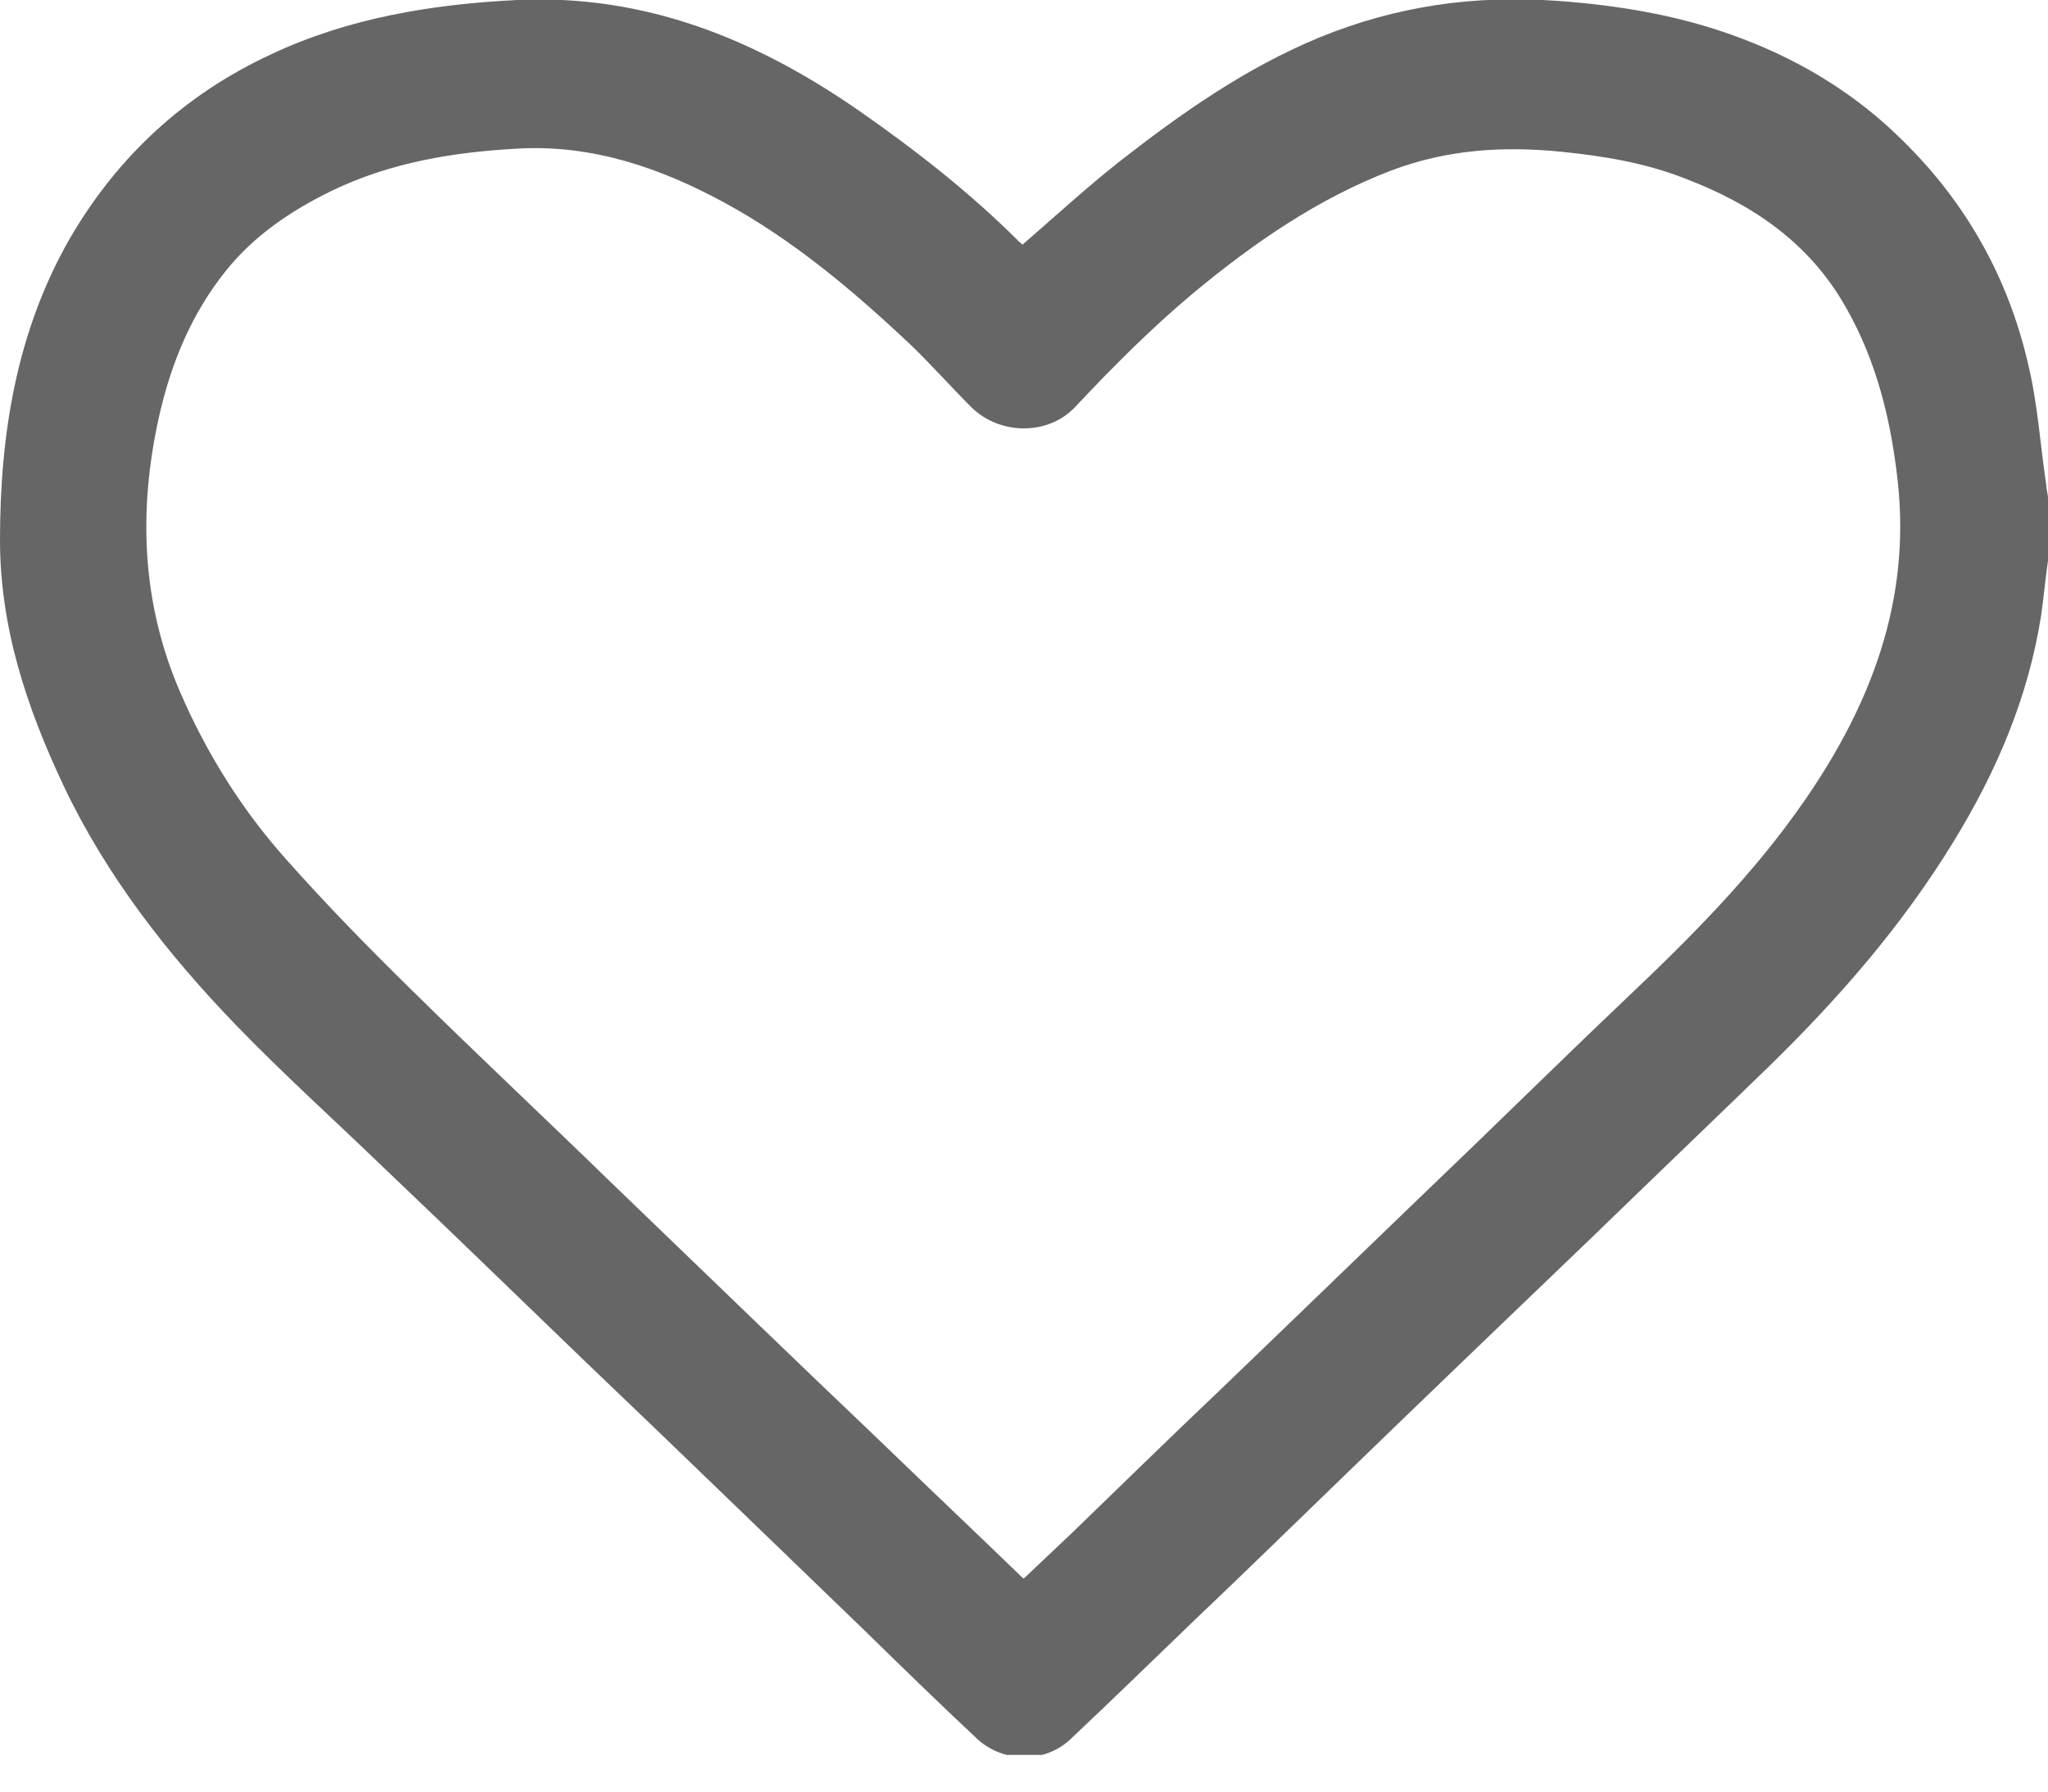 <svg width="24" height="21" viewBox="0 0 24 21" fill="none" xmlns="http://www.w3.org/2000/svg">
<g clip-path="url(#clip0_88_338)">
<path d="M24 6.57C23.97 6.78 23.95 7 23.92 7.21C23.77 8.17 23.4 9.04 22.89 9.87C22.29 10.85 21.55 11.7 20.73 12.5C20.05 13.16 19.36 13.82 18.68 14.48C17.7 15.42 16.72 16.36 15.75 17.3C15.18 17.85 14.61 18.41 14.03 18.96C13.53 19.44 13.04 19.92 12.54 20.39C12.24 20.67 11.76 20.66 11.46 20.39C11.01 19.97 10.57 19.54 10.13 19.11C9.05 18.07 7.97 17.02 6.88 15.98C6.09 15.22 5.3 14.45 4.5 13.69C3.92 13.13 3.32 12.59 2.76 12.01C1.96 11.18 1.25 10.27 0.75 9.22C0.31 8.29 0 7.35 0 6.33C0 5.1 0.19 3.9 0.81 2.81C1.37 1.84 2.16 1.11 3.17 0.64C4.08 0.21 5.06 0.05 6.06 -0C7.56 -0.07 8.86 0.46 10.07 1.3C10.73 1.76 11.37 2.26 11.94 2.83C11.96 2.85 11.98 2.86 11.98 2.87C12.36 2.54 12.72 2.21 13.11 1.9C13.84 1.33 14.59 0.8 15.46 0.44C16.36 0.07 17.28 -0.06 18.25 0.01C18.94 0.06 19.62 0.17 20.27 0.4C21.04 0.67 21.73 1.08 22.31 1.66C23.05 2.39 23.54 3.27 23.77 4.28C23.88 4.74 23.91 5.22 23.98 5.69C23.98 5.74 24 5.79 24 5.84V6.55V6.57ZM12 18.5C12.19 18.32 12.37 18.15 12.55 17.98C13.13 17.42 13.7 16.86 14.28 16.31C15.29 15.34 16.29 14.37 17.3 13.4C17.88 12.84 18.46 12.27 19.05 11.71C19.81 10.99 20.55 10.25 21.15 9.38C21.93 8.25 22.39 7.04 22.24 5.65C22.16 4.92 21.99 4.23 21.63 3.6C21.2 2.84 20.53 2.39 19.74 2.09C19.28 1.91 18.8 1.83 18.31 1.78C17.62 1.71 16.96 1.75 16.3 2C15.44 2.33 14.69 2.85 13.99 3.43C13.5 3.84 13.04 4.3 12.6 4.77C12.28 5.11 11.71 5.1 11.38 4.77C11.14 4.53 10.91 4.27 10.66 4.03C9.99 3.4 9.29 2.81 8.48 2.37C7.74 1.97 6.96 1.7 6.1 1.74C5.33 1.78 4.58 1.9 3.88 2.24C3.41 2.47 2.98 2.76 2.65 3.17C2.24 3.68 2 4.27 1.86 4.9C1.62 5.99 1.66 7.07 2.11 8.11C2.42 8.83 2.84 9.5 3.36 10.08C3.83 10.61 4.33 11.12 4.84 11.62C5.6 12.37 6.38 13.1 7.14 13.84C8.18 14.84 9.21 15.84 10.25 16.83C10.83 17.39 11.41 17.94 11.99 18.5H12Z" fill="#666666"/>
</g>
<defs>
<clipPath id="clip0_88_338">
<rect width="24" height="20.57" fill="white"/>
</clipPath>
</defs>
</svg>
